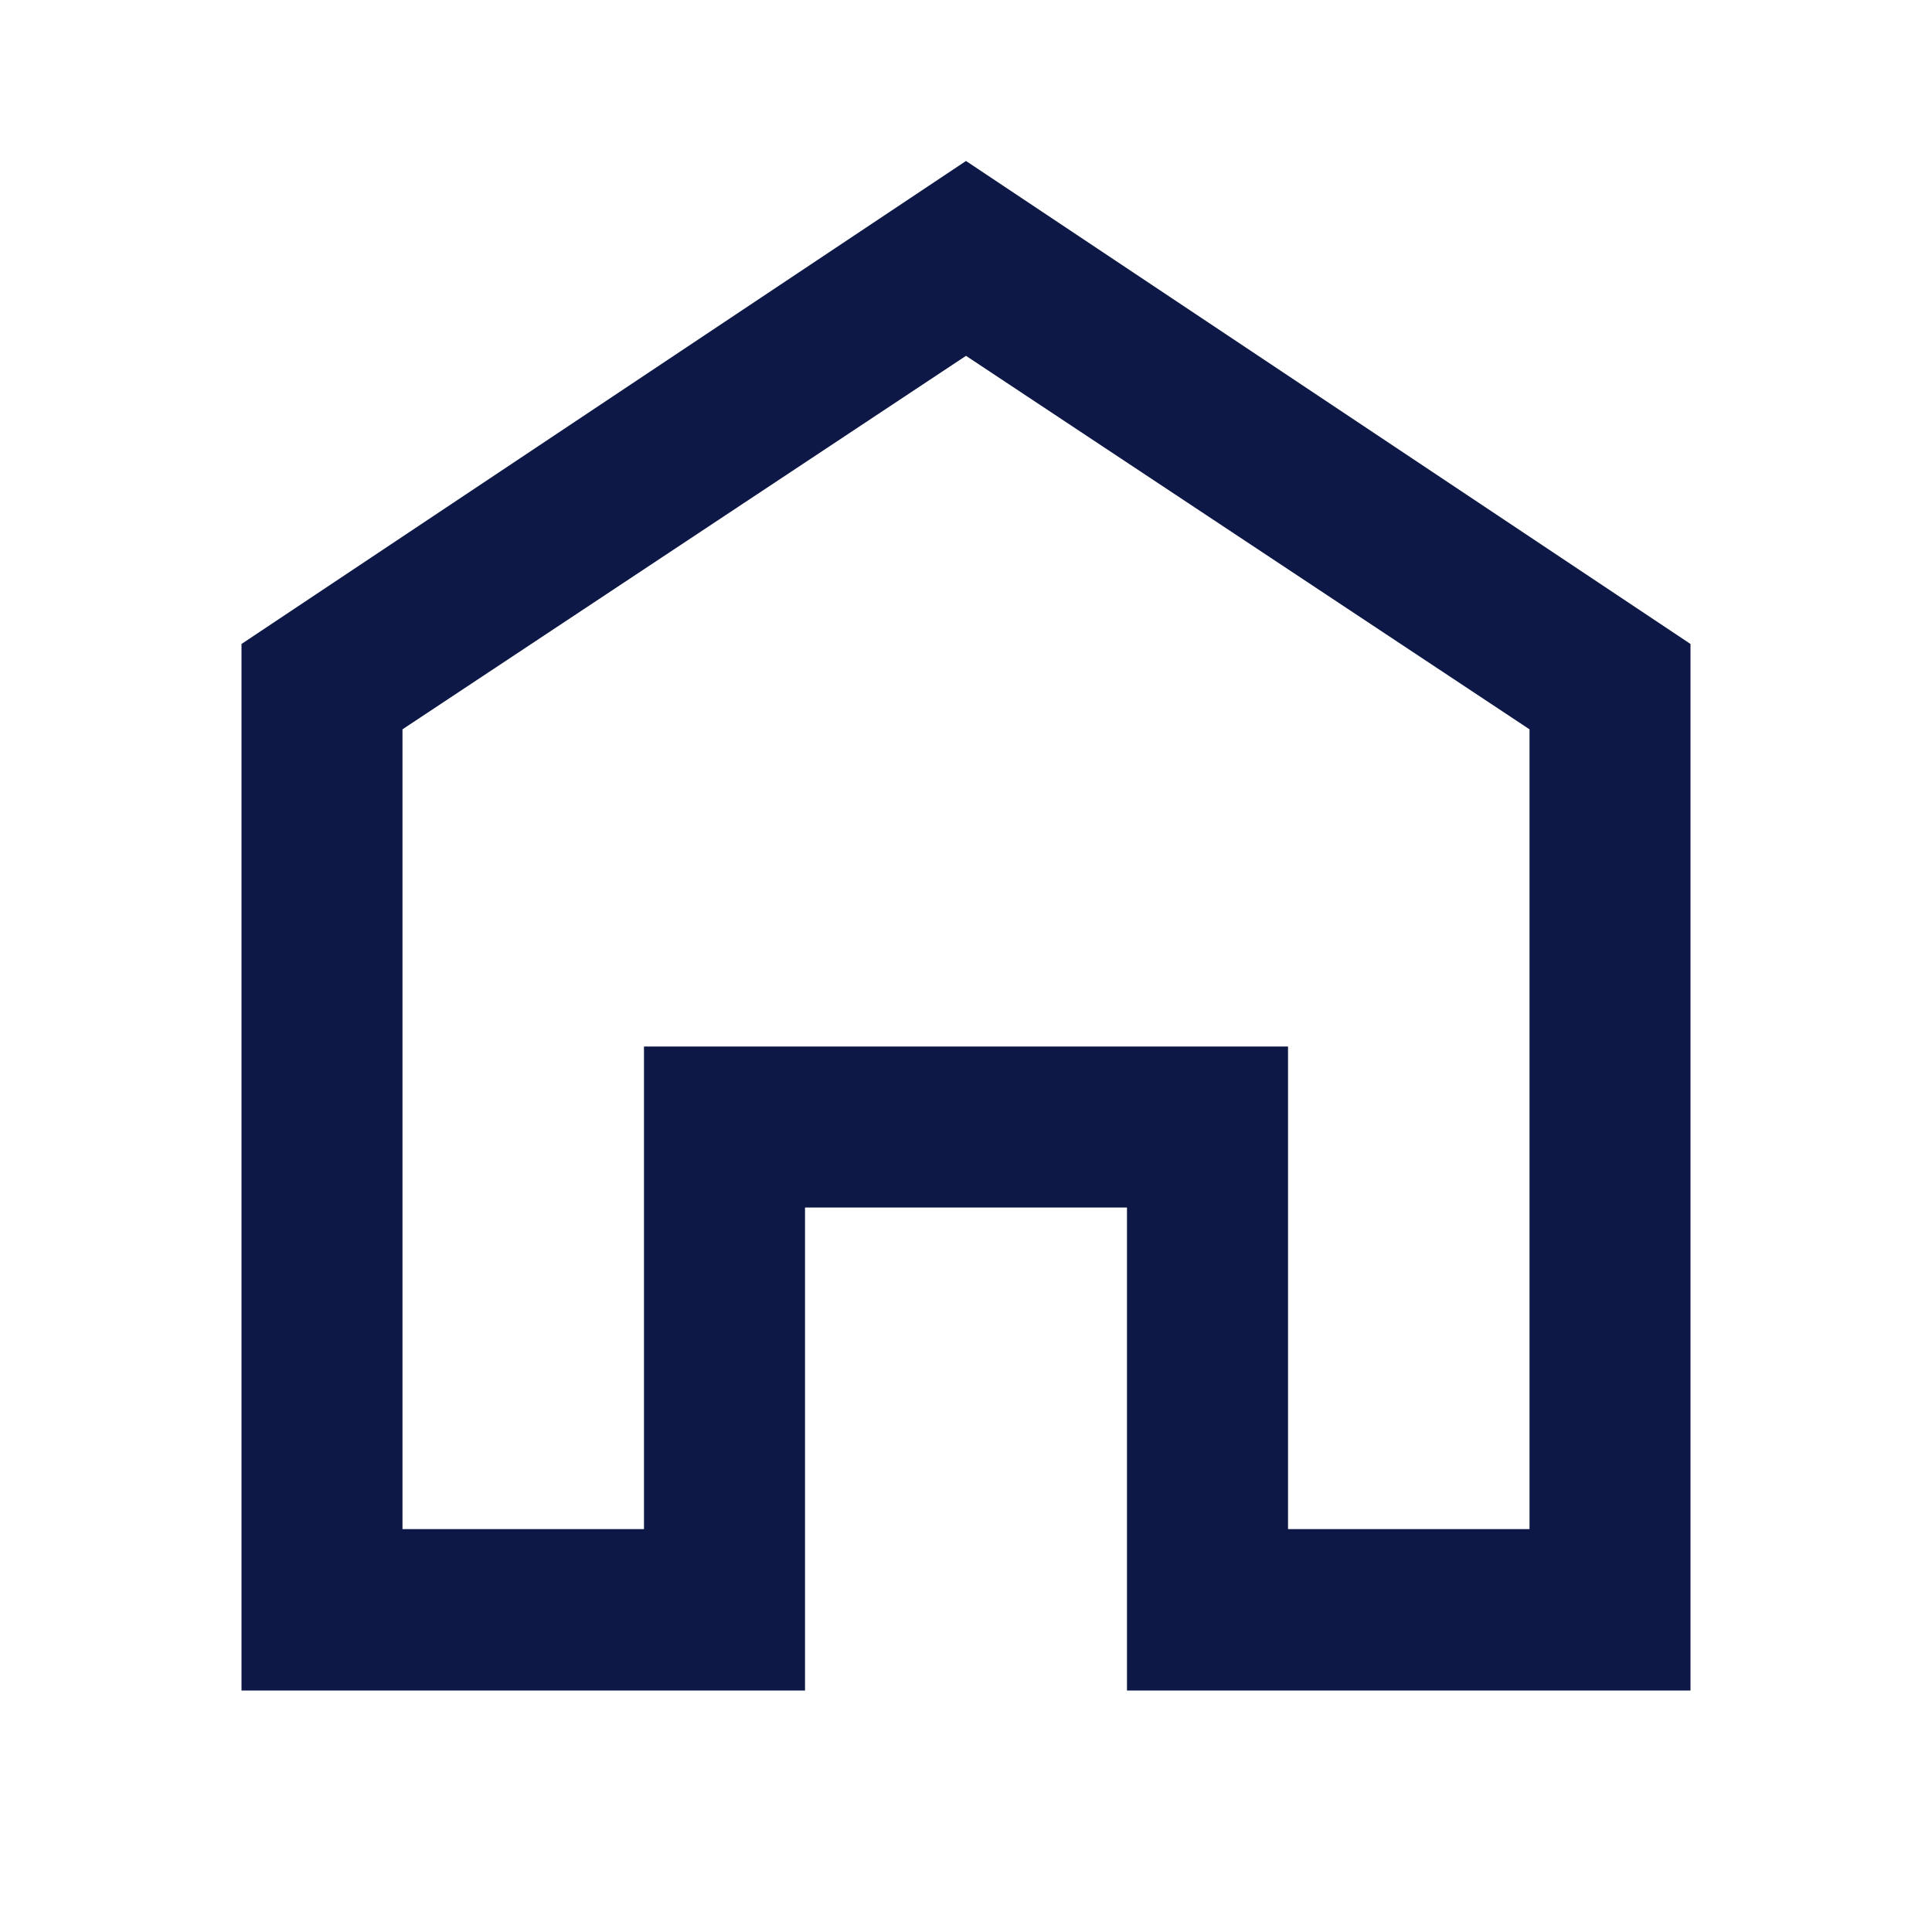 <svg width="28" height="28" viewBox="0 0 28 28" fill="none" xmlns="http://www.w3.org/2000/svg">
<path d="M24.5 24.5H16.333V17.5H11.667V24.5H3.5V9.333L14 2.333L24.5 9.333V24.5ZM18.667 22.161H22.167V10.57L14 5.157L5.833 10.57V22.161H9.333V15.167H18.667V22.161Z" fill="#0D1846"/>
</svg>
